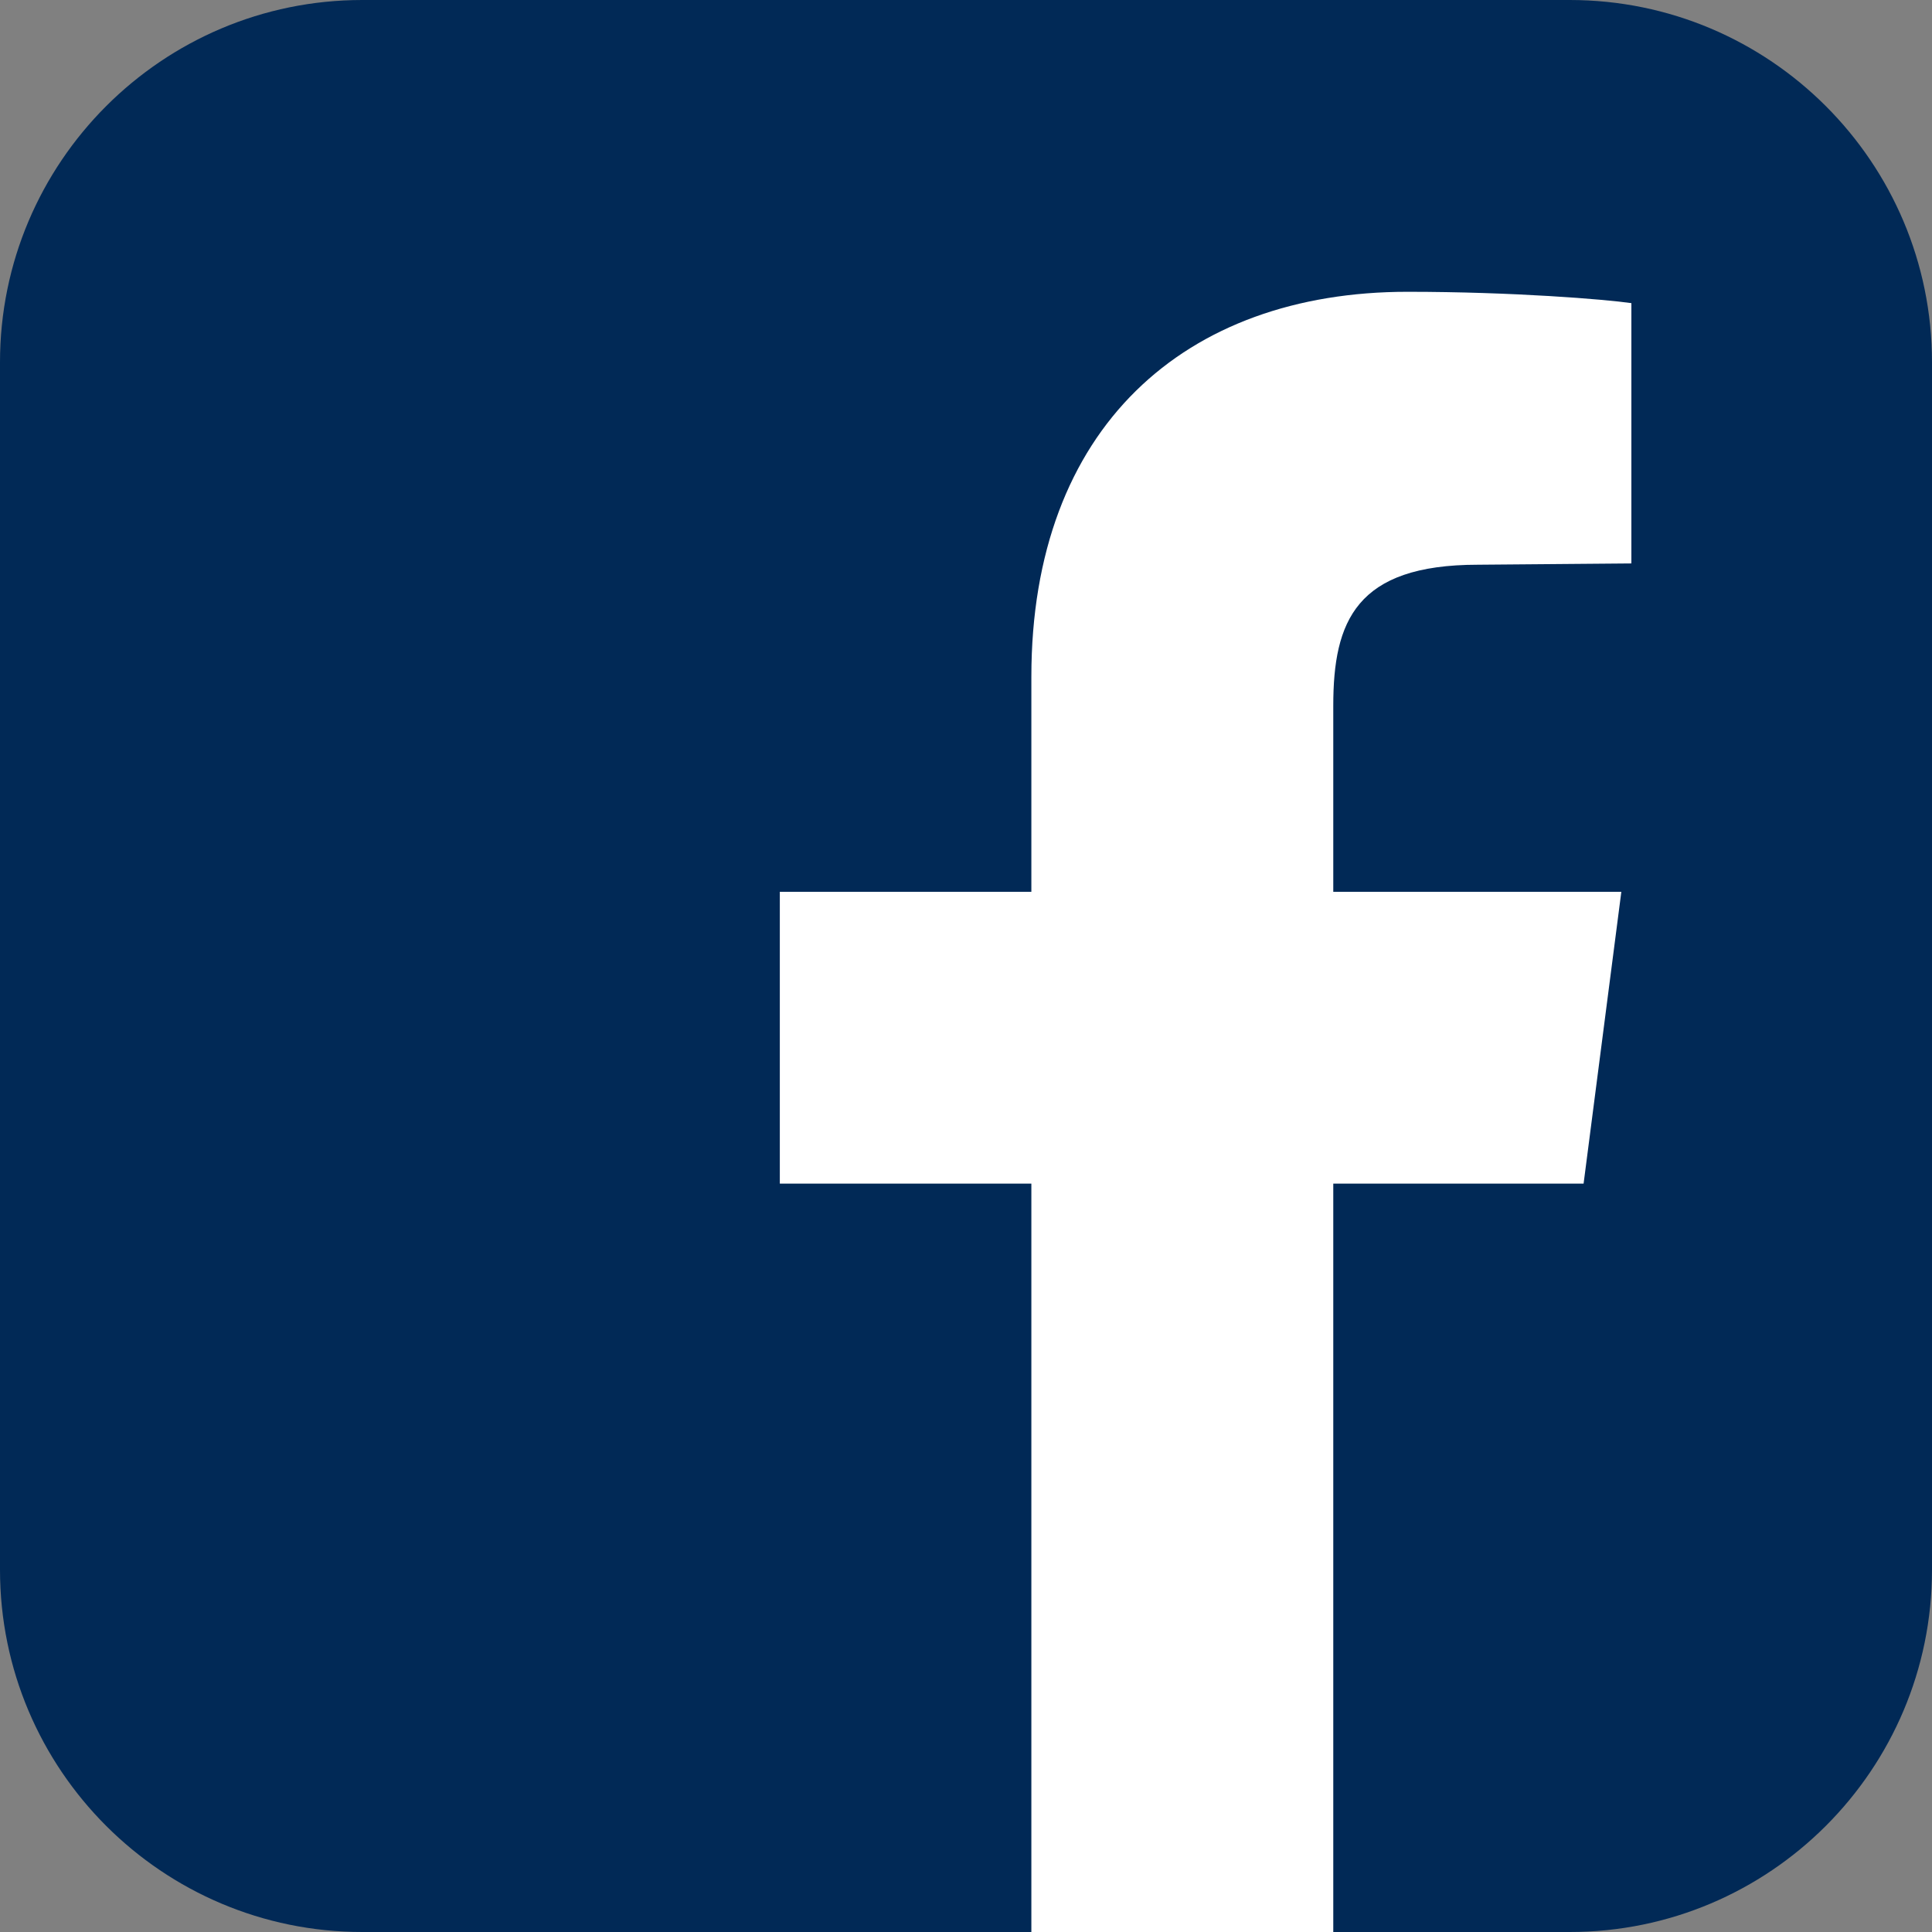 <?xml version="1.0" encoding="utf-8"?>
<!-- Generator: Adobe Illustrator 15.0.0, SVG Export Plug-In  -->
<!DOCTYPE svg PUBLIC "-//W3C//DTD SVG 1.1//EN" "http://www.w3.org/Graphics/SVG/1.1/DTD/svg11.dtd">
<svg version="1.1"
	 xmlns="http://www.w3.org/2000/svg" xmlns:xlink="http://www.w3.org/1999/xlink" xmlns:a="http://ns.adobe.com/AdobeSVGViewerExtensions/3.0/"
	 x="0px" y="0px" width="30px" height="30px" viewBox="0 0 30 30" enable-background="new 0 0 30 30" xml:space="preserve">
<rect x="0" y="0" width="30" height="30" fill="#808080" stroke="none"/>
<defs>
</defs>
<polygon fill="#FFFFFF" points="7.315,4.358 26.94,3.649 26.19,24.899 21.273,30 15.773,30 "/>
<path fill="#012956" d="M30,5.625v18.75C30,27.48,27.48,30,24.375,30h-3.672V18.379h3.887l0.586-4.531h-4.473v-2.891
	c0-1.309,0.352-2.188,2.246-2.188l2.383-0.02V4.707c-0.41-0.059-1.836-0.176-3.477-0.176c-3.457,0-5.84,2.109-5.84,5.977v3.34
	h-3.906v4.531h3.906V30H5.625C2.52,30,0,27.48,0,24.375V5.625C0,2.52,2.52,0,5.625,0h18.75C27.48,0,30,2.52,30,5.625z"/>
</svg>
